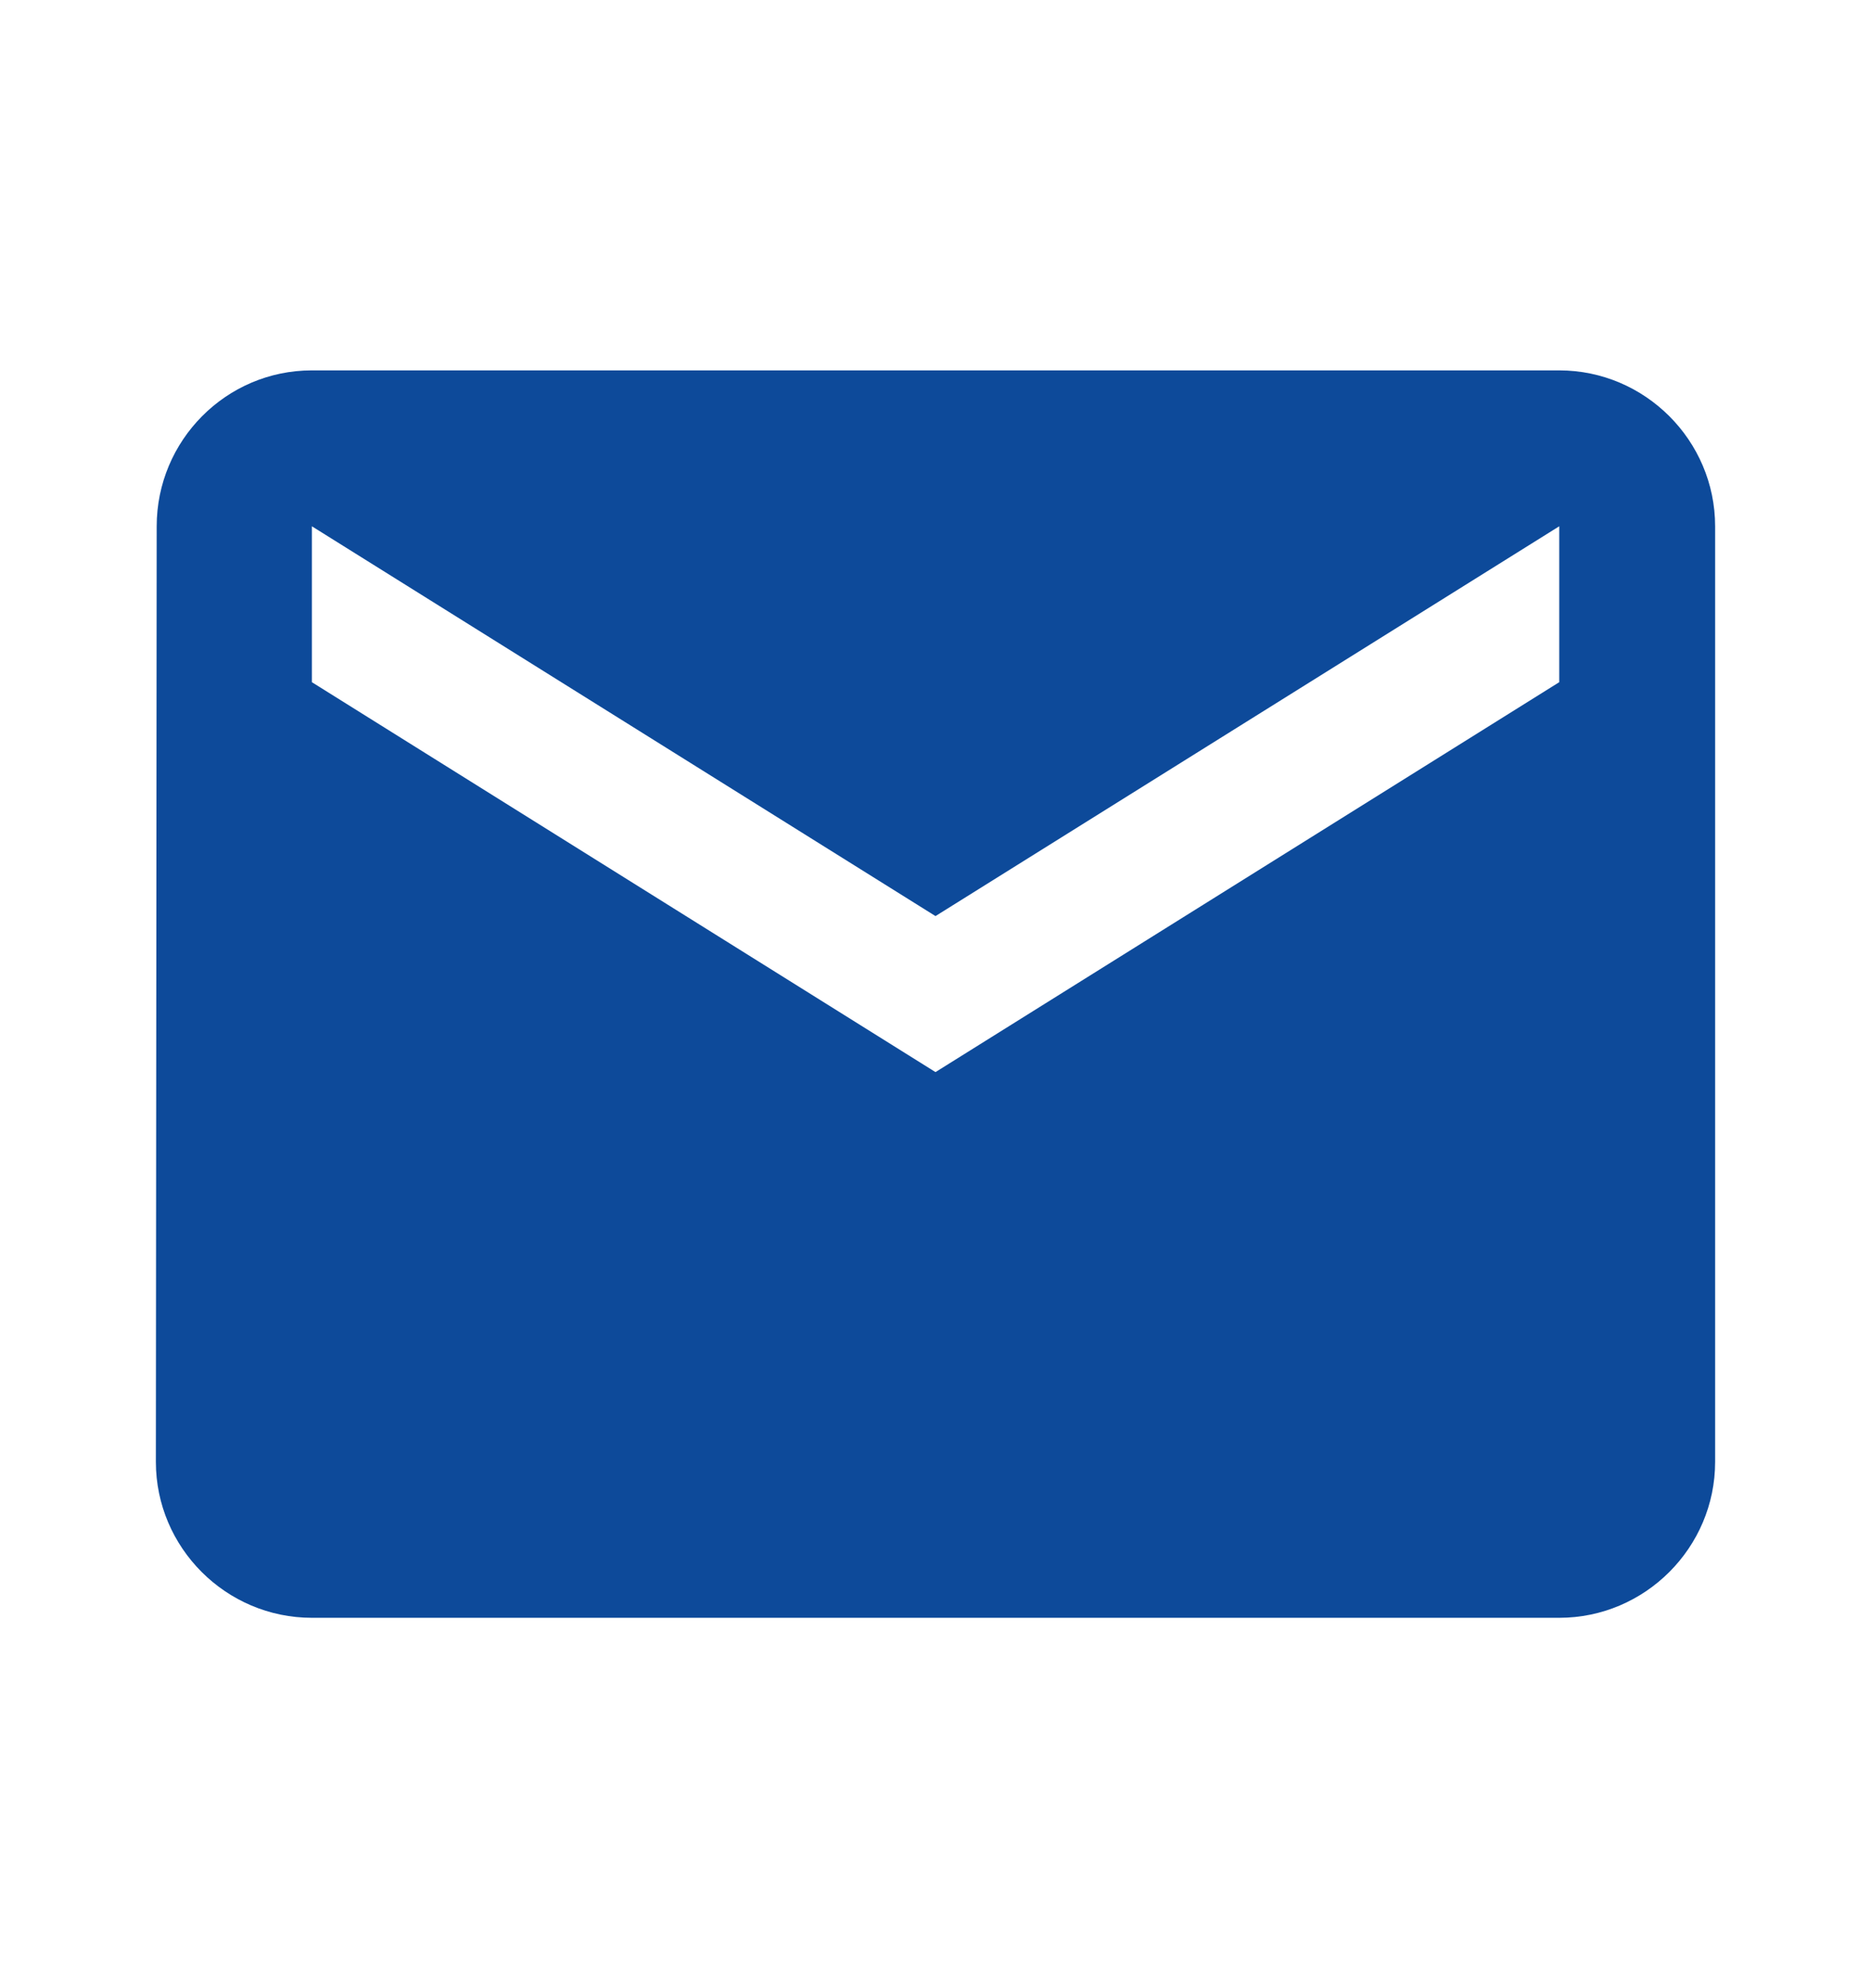 <?xml version="1.0" encoding="UTF-8"?> <svg xmlns="http://www.w3.org/2000/svg" width="16" height="17" viewBox="0 0 16 17" fill="none"> <g clip-path="url(#clip0_251_1052)"> <path d="M13.334 3.167H2.667C1.933 3.167 1.34 3.767 1.34 4.5L1.333 12.5C1.333 13.233 1.933 13.833 2.667 13.833H13.334C14.067 13.833 14.667 13.233 14.667 12.5V4.5C14.667 3.767 14.067 3.167 13.334 3.167ZM13.334 5.833L8 9.167L2.667 5.833V4.5L8 7.833L13.334 4.5V5.833Z" fill="#0D4A9A"></path> </g> <defs> <clipPath id="clip0_251_1052"> <rect width="16" height="16" fill="white" transform="translate(0 0.5)"></rect> </clipPath> </defs> </svg> 